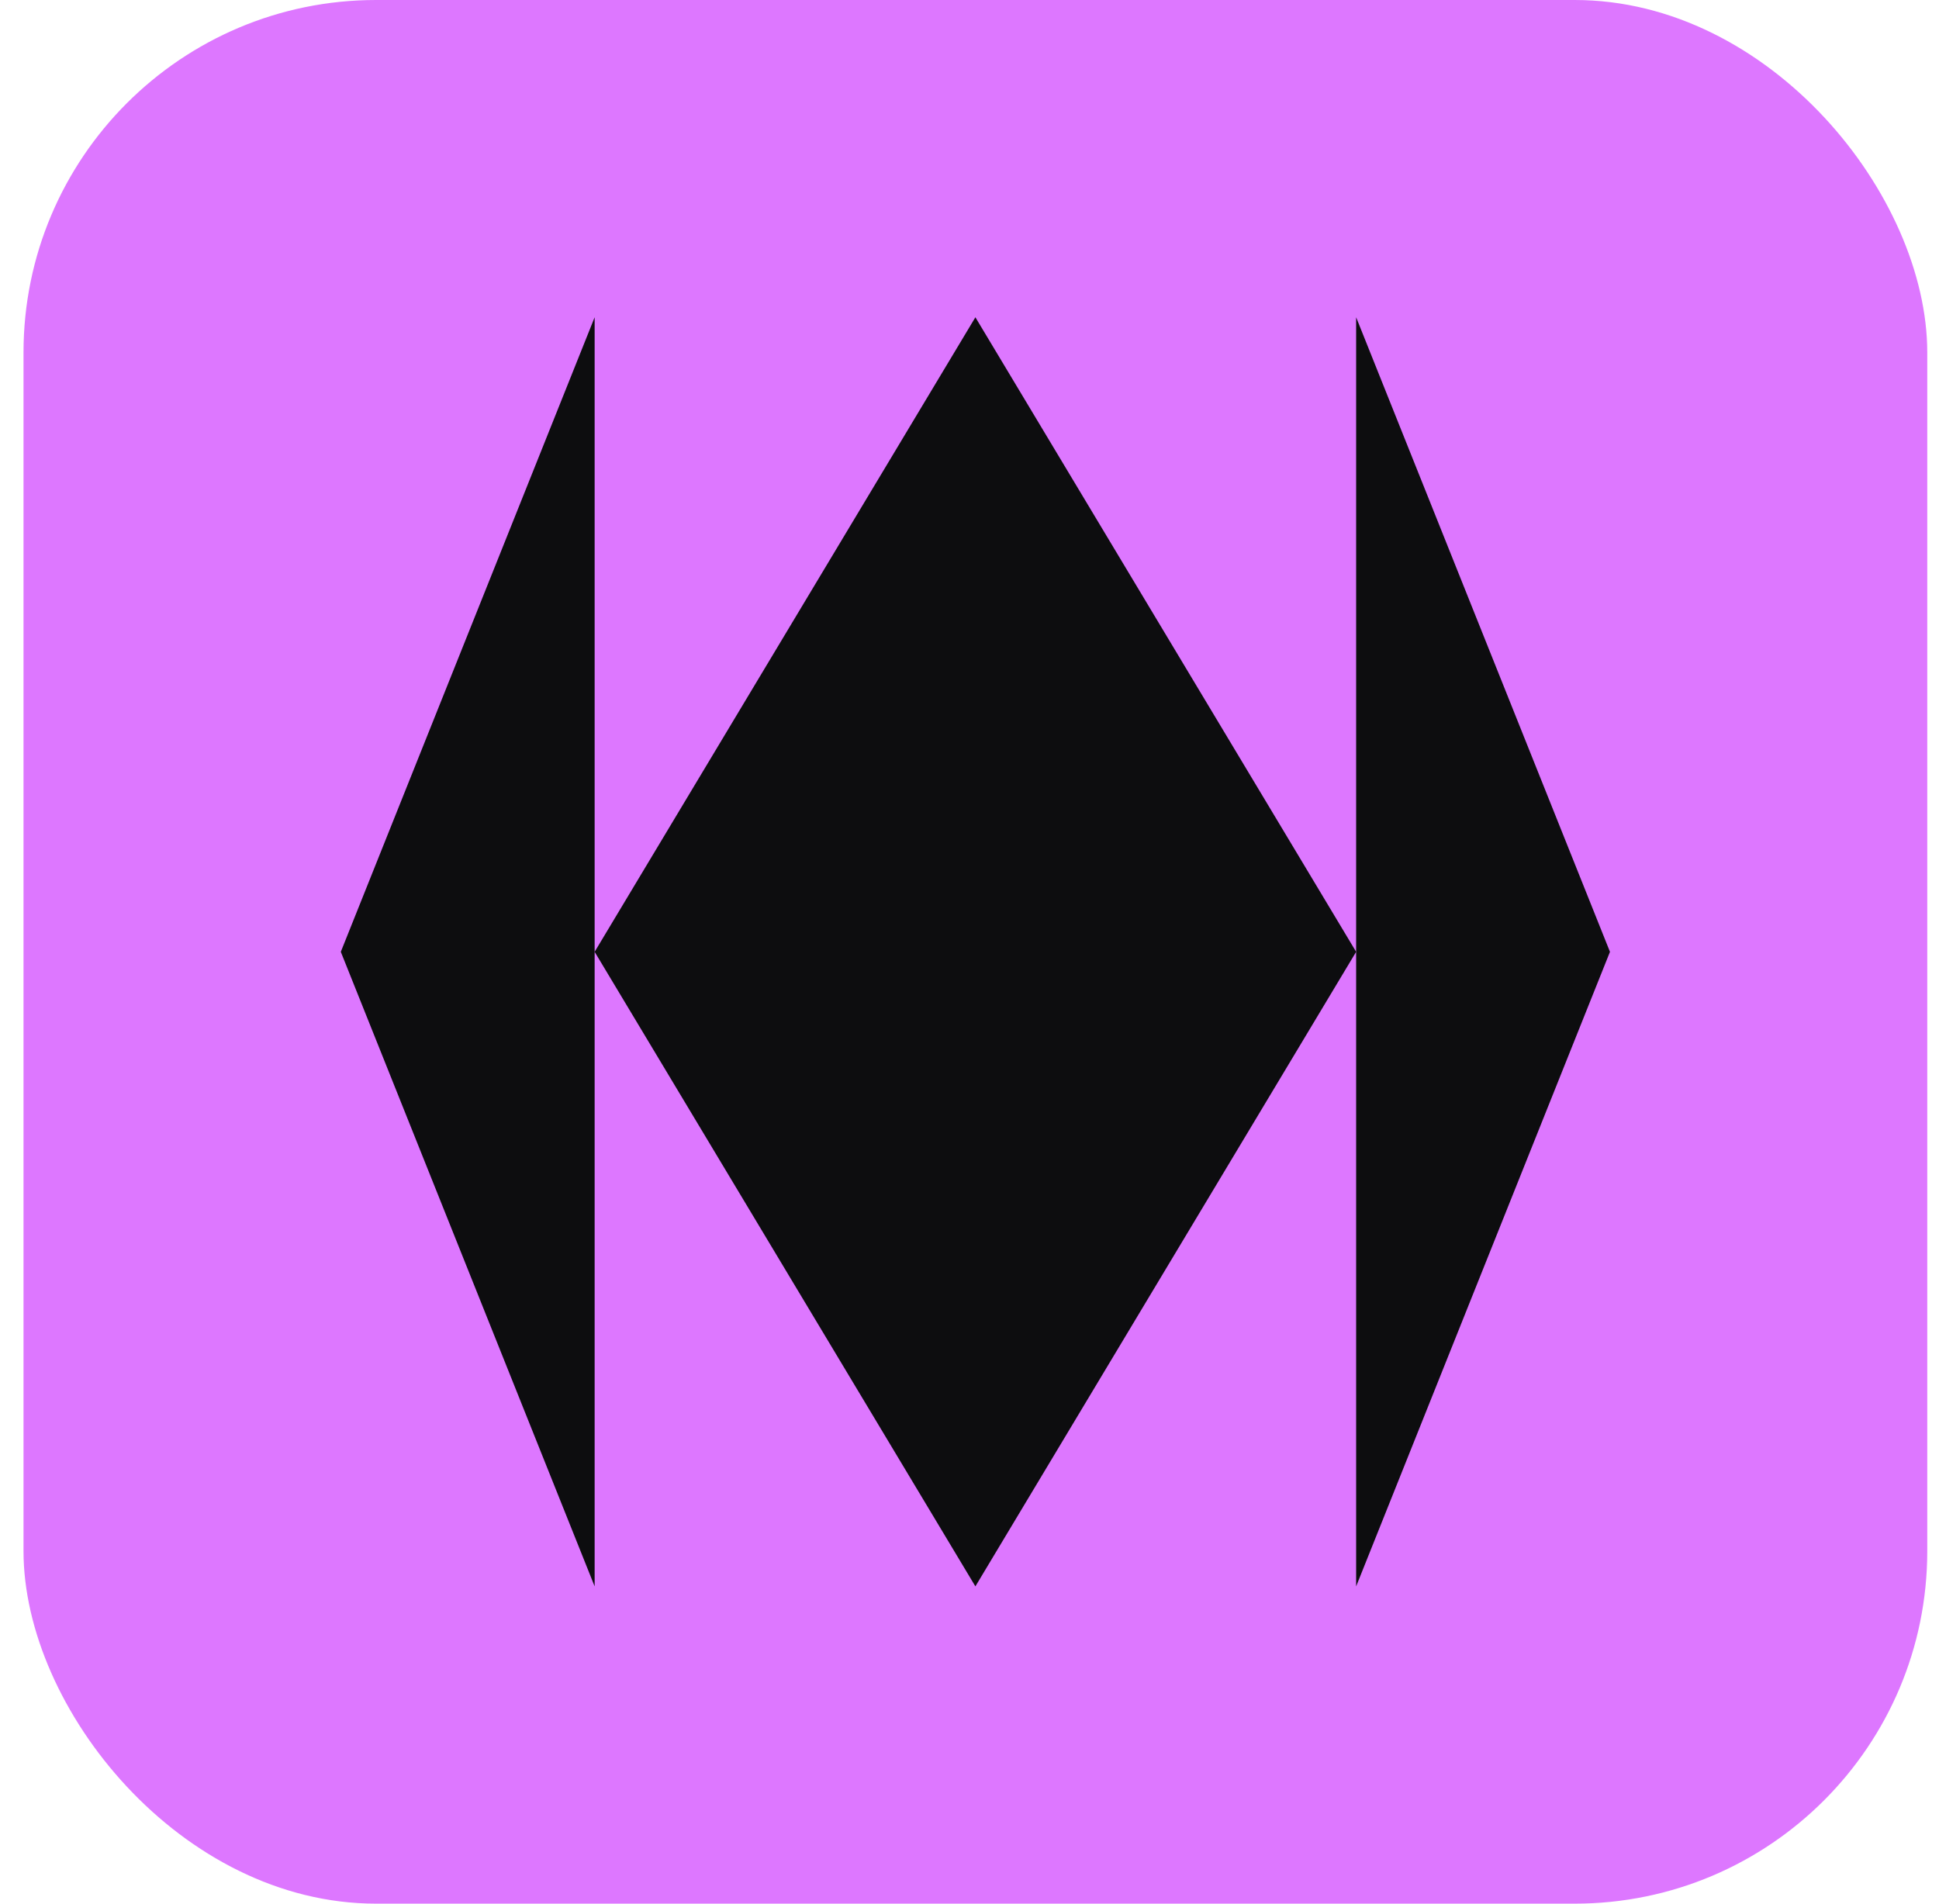 <svg width="55" height="54" viewBox="0 0 55 54" fill="none" xmlns="http://www.w3.org/2000/svg">
<rect x="0.667" width="54" height="54" rx="10" fill="#DD77FF"/>
<path d="M16.867 27V45L9.667 27L16.867 9V27Z" fill="#0D0D0F"/>
<path d="M27.667 9L16.867 27L27.667 45L38.467 27L27.667 9Z" fill="#0D0D0F"/>
<path d="M38.467 27V45L45.667 27L38.467 9V27Z" fill="#0D0D0F"/>
</svg>
